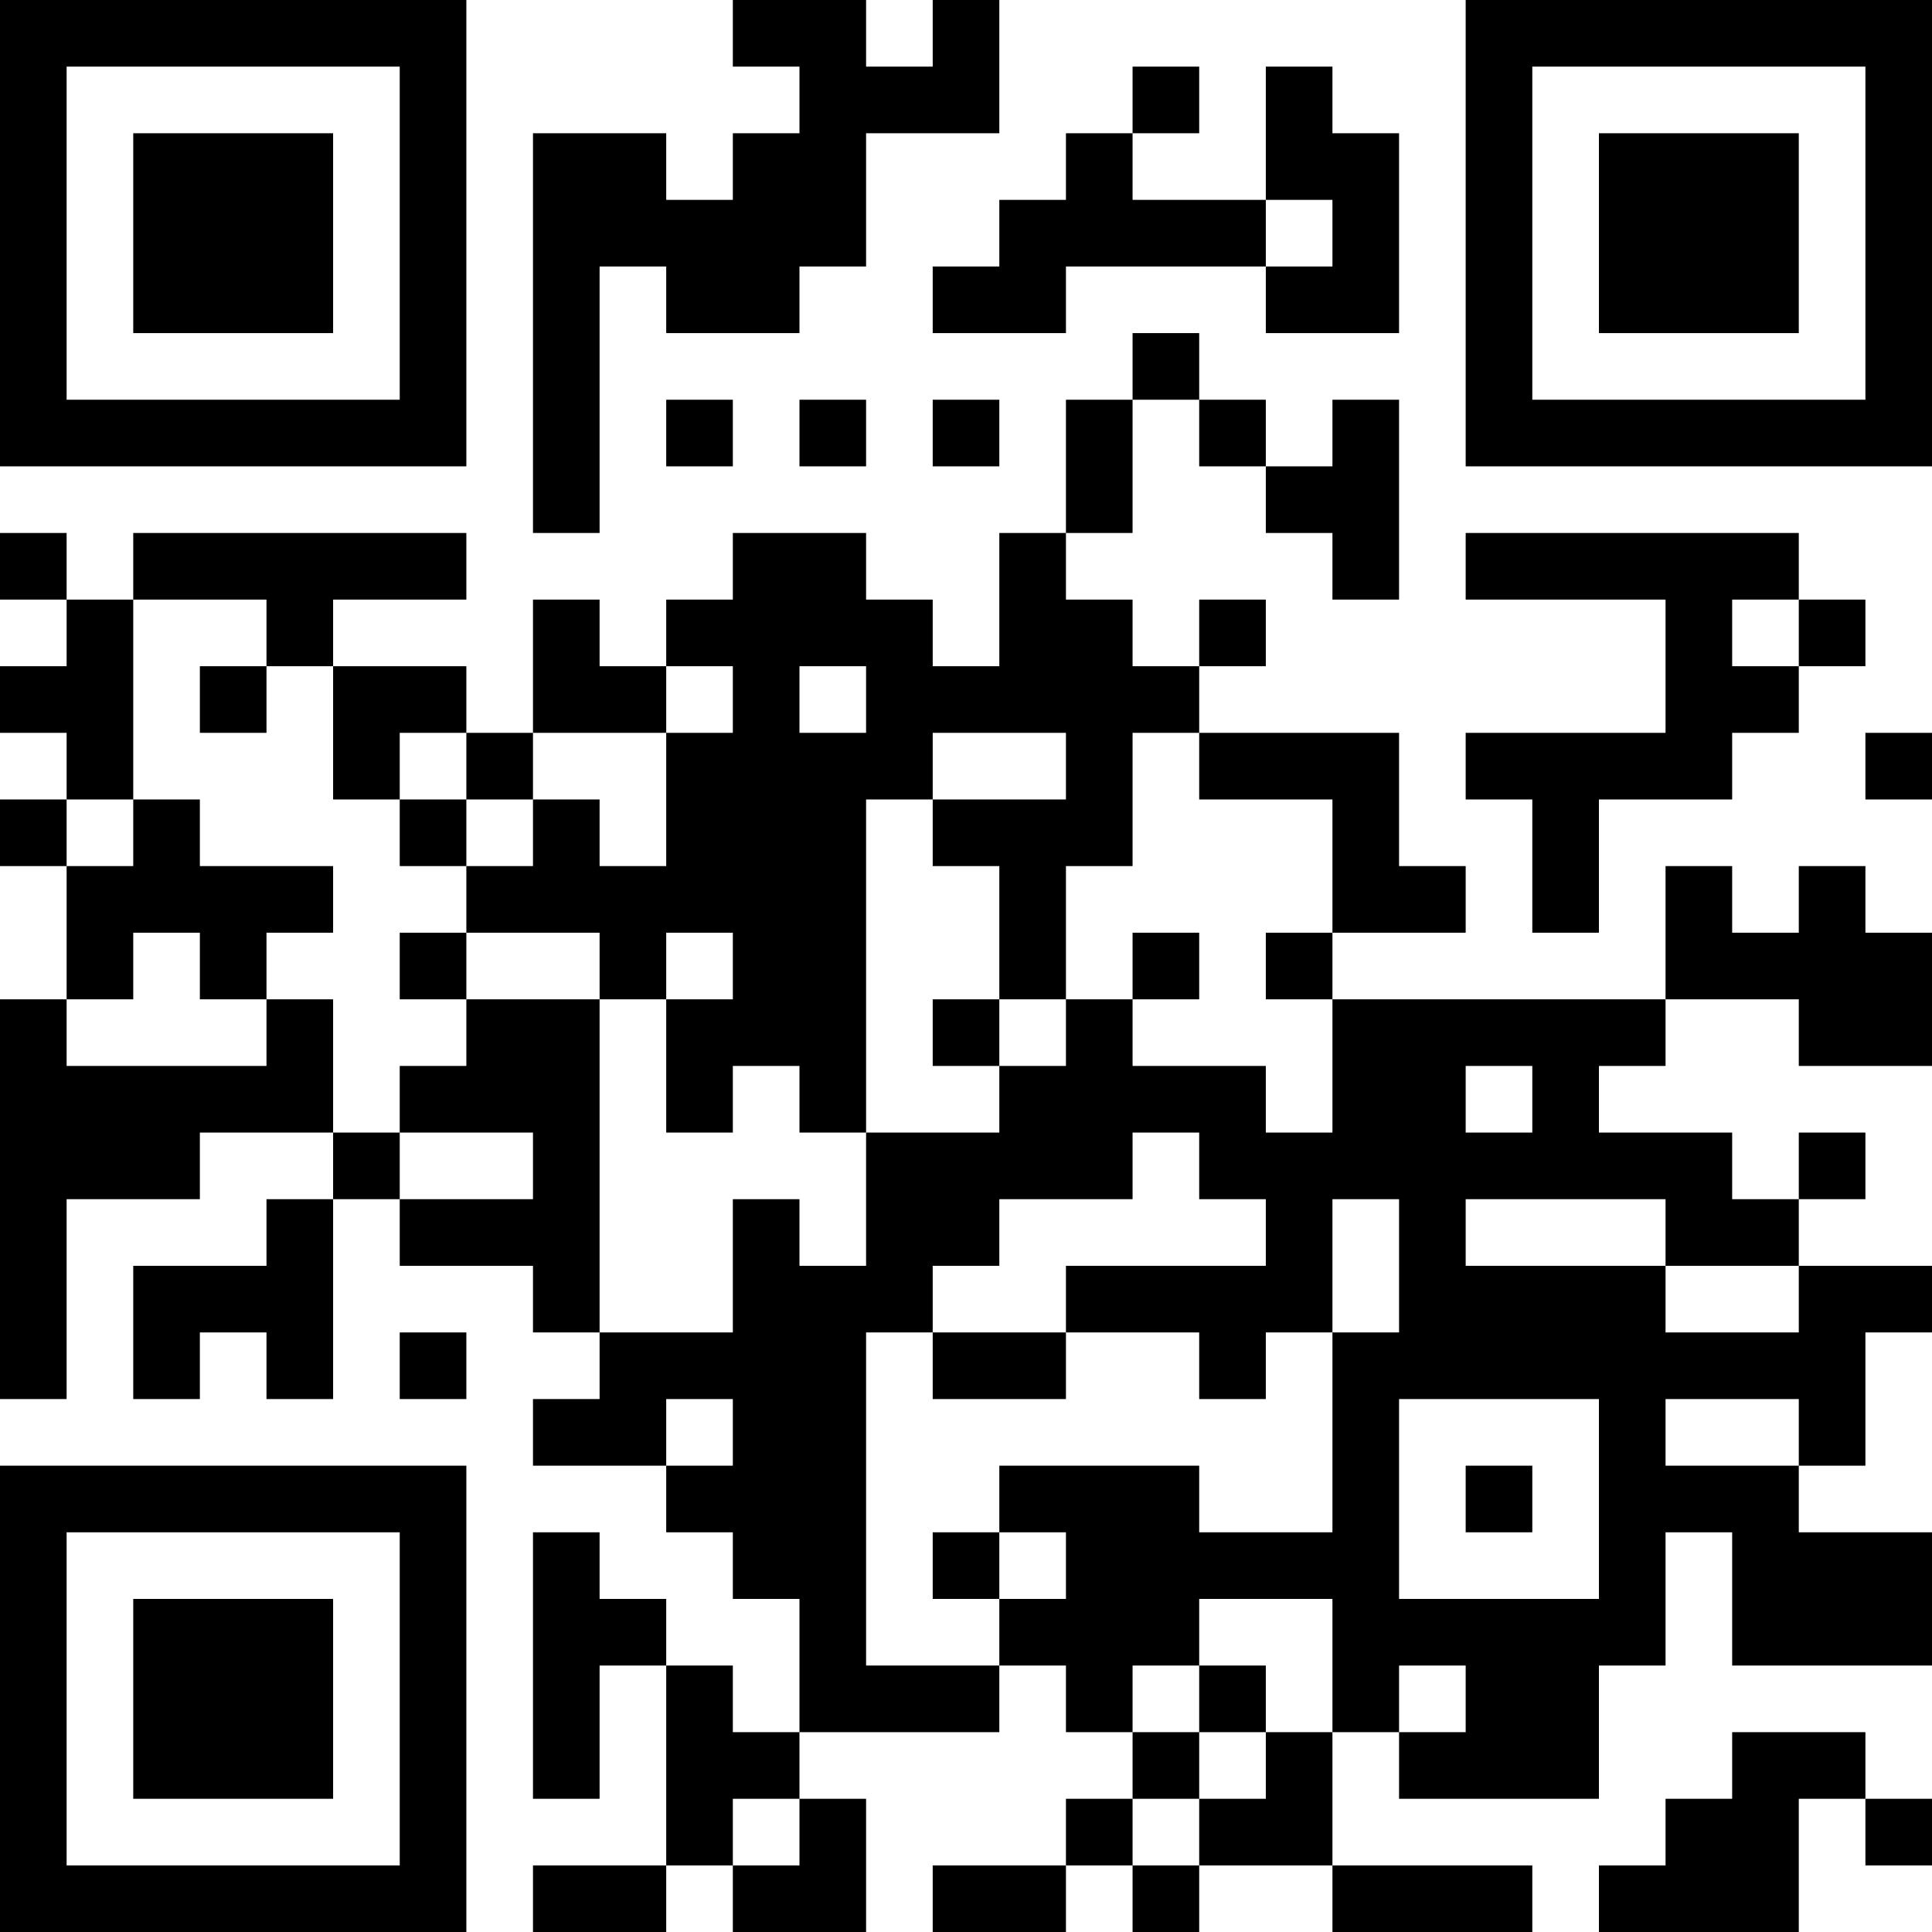 <?xml version="1.0" encoding="UTF-8"?>
<svg xmlns="http://www.w3.org/2000/svg" version="1.1" width="300" height="300" viewBox="0 0 300 300"><rect x="0" y="0" width="300" height="300" fill="#ffffff"/><g transform="scale(10.345)"><g transform="translate(0,0)"><g><g transform="translate(3.5,3.5)"><path fill-rule="evenodd" d="M-3.5 -3.5L3.5 -3.5L3.5 3.5L-3.5 3.5ZM-2.5 -2.5L-2.5 2.5L2.5 2.5L2.5 -2.5Z" fill="#000000"/><path fill-rule="evenodd" d="M-1.5 -1.5L1.5 -1.5L1.5 1.5L-1.5 1.5Z" fill="#000000"/></g></g><g><g transform="translate(25.5,3.5)"><g transform="rotate(90)"><path fill-rule="evenodd" d="M-3.5 -3.5L3.5 -3.5L3.5 3.5L-3.5 3.5ZM-2.5 -2.5L-2.5 2.5L2.5 2.5L2.5 -2.5Z" fill="#000000"/><path fill-rule="evenodd" d="M-1.5 -1.5L1.5 -1.5L1.5 1.5L-1.5 1.5Z" fill="#000000"/></g></g></g><g><g transform="translate(3.5,25.5)"><g transform="rotate(-90)"><path fill-rule="evenodd" d="M-3.5 -3.5L3.5 -3.5L3.5 3.5L-3.5 3.5ZM-2.5 -2.5L-2.5 2.5L2.5 2.5L2.5 -2.5Z" fill="#000000"/><path fill-rule="evenodd" d="M-1.5 -1.5L1.5 -1.5L1.5 1.5L-1.5 1.5Z" fill="#000000"/></g></g></g><path fill-rule="evenodd" d="M11 0L11 1L12 1L12 2L11 2L11 3L10 3L10 2L8 2L8 8L9 8L9 4L10 4L10 5L12 5L12 4L13 4L13 2L15 2L15 0L14 0L14 1L13 1L13 0ZM17 1L17 2L16 2L16 3L15 3L15 4L14 4L14 5L16 5L16 4L19 4L19 5L21 5L21 2L20 2L20 1L19 1L19 3L17 3L17 2L18 2L18 1ZM19 3L19 4L20 4L20 3ZM17 5L17 6L16 6L16 8L15 8L15 10L14 10L14 9L13 9L13 8L11 8L11 9L10 9L10 10L9 10L9 9L8 9L8 11L7 11L7 10L5 10L5 9L7 9L7 8L2 8L2 9L1 9L1 8L0 8L0 9L1 9L1 10L0 10L0 11L1 11L1 12L0 12L0 13L1 13L1 15L0 15L0 21L1 21L1 18L3 18L3 17L5 17L5 18L4 18L4 19L2 19L2 21L3 21L3 20L4 20L4 21L5 21L5 18L6 18L6 19L8 19L8 20L9 20L9 21L8 21L8 22L10 22L10 23L11 23L11 24L12 24L12 26L11 26L11 25L10 25L10 24L9 24L9 23L8 23L8 27L9 27L9 25L10 25L10 28L8 28L8 29L10 29L10 28L11 28L11 29L13 29L13 27L12 27L12 26L15 26L15 25L16 25L16 26L17 26L17 27L16 27L16 28L14 28L14 29L16 29L16 28L17 28L17 29L18 29L18 28L20 28L20 29L23 29L23 28L20 28L20 26L21 26L21 27L24 27L24 25L25 25L25 23L26 23L26 25L29 25L29 23L27 23L27 22L28 22L28 20L29 20L29 19L27 19L27 18L28 18L28 17L27 17L27 18L26 18L26 17L24 17L24 16L25 16L25 15L27 15L27 16L29 16L29 14L28 14L28 13L27 13L27 14L26 14L26 13L25 13L25 15L20 15L20 14L22 14L22 13L21 13L21 11L18 11L18 10L19 10L19 9L18 9L18 10L17 10L17 9L16 9L16 8L17 8L17 6L18 6L18 7L19 7L19 8L20 8L20 9L21 9L21 6L20 6L20 7L19 7L19 6L18 6L18 5ZM10 6L10 7L11 7L11 6ZM12 6L12 7L13 7L13 6ZM14 6L14 7L15 7L15 6ZM22 8L22 9L25 9L25 11L22 11L22 12L23 12L23 14L24 14L24 12L26 12L26 11L27 11L27 10L28 10L28 9L27 9L27 8ZM2 9L2 12L1 12L1 13L2 13L2 12L3 12L3 13L5 13L5 14L4 14L4 15L3 15L3 14L2 14L2 15L1 15L1 16L4 16L4 15L5 15L5 17L6 17L6 18L8 18L8 17L6 17L6 16L7 16L7 15L9 15L9 20L11 20L11 18L12 18L12 19L13 19L13 17L15 17L15 16L16 16L16 15L17 15L17 16L19 16L19 17L20 17L20 15L19 15L19 14L20 14L20 12L18 12L18 11L17 11L17 13L16 13L16 15L15 15L15 13L14 13L14 12L16 12L16 11L14 11L14 12L13 12L13 17L12 17L12 16L11 16L11 17L10 17L10 15L11 15L11 14L10 14L10 15L9 15L9 14L7 14L7 13L8 13L8 12L9 12L9 13L10 13L10 11L11 11L11 10L10 10L10 11L8 11L8 12L7 12L7 11L6 11L6 12L5 12L5 10L4 10L4 9ZM26 9L26 10L27 10L27 9ZM3 10L3 11L4 11L4 10ZM12 10L12 11L13 11L13 10ZM28 11L28 12L29 12L29 11ZM6 12L6 13L7 13L7 12ZM6 14L6 15L7 15L7 14ZM17 14L17 15L18 15L18 14ZM14 15L14 16L15 16L15 15ZM22 16L22 17L23 17L23 16ZM17 17L17 18L15 18L15 19L14 19L14 20L13 20L13 25L15 25L15 24L16 24L16 23L15 23L15 22L18 22L18 23L20 23L20 20L21 20L21 18L20 18L20 20L19 20L19 21L18 21L18 20L16 20L16 19L19 19L19 18L18 18L18 17ZM22 18L22 19L25 19L25 20L27 20L27 19L25 19L25 18ZM6 20L6 21L7 21L7 20ZM14 20L14 21L16 21L16 20ZM10 21L10 22L11 22L11 21ZM21 21L21 24L24 24L24 21ZM25 21L25 22L27 22L27 21ZM22 22L22 23L23 23L23 22ZM14 23L14 24L15 24L15 23ZM18 24L18 25L17 25L17 26L18 26L18 27L17 27L17 28L18 28L18 27L19 27L19 26L20 26L20 24ZM18 25L18 26L19 26L19 25ZM21 25L21 26L22 26L22 25ZM26 26L26 27L25 27L25 28L24 28L24 29L27 29L27 27L28 27L28 28L29 28L29 27L28 27L28 26ZM11 27L11 28L12 28L12 27Z" fill="#000000"/></g></g></svg>
